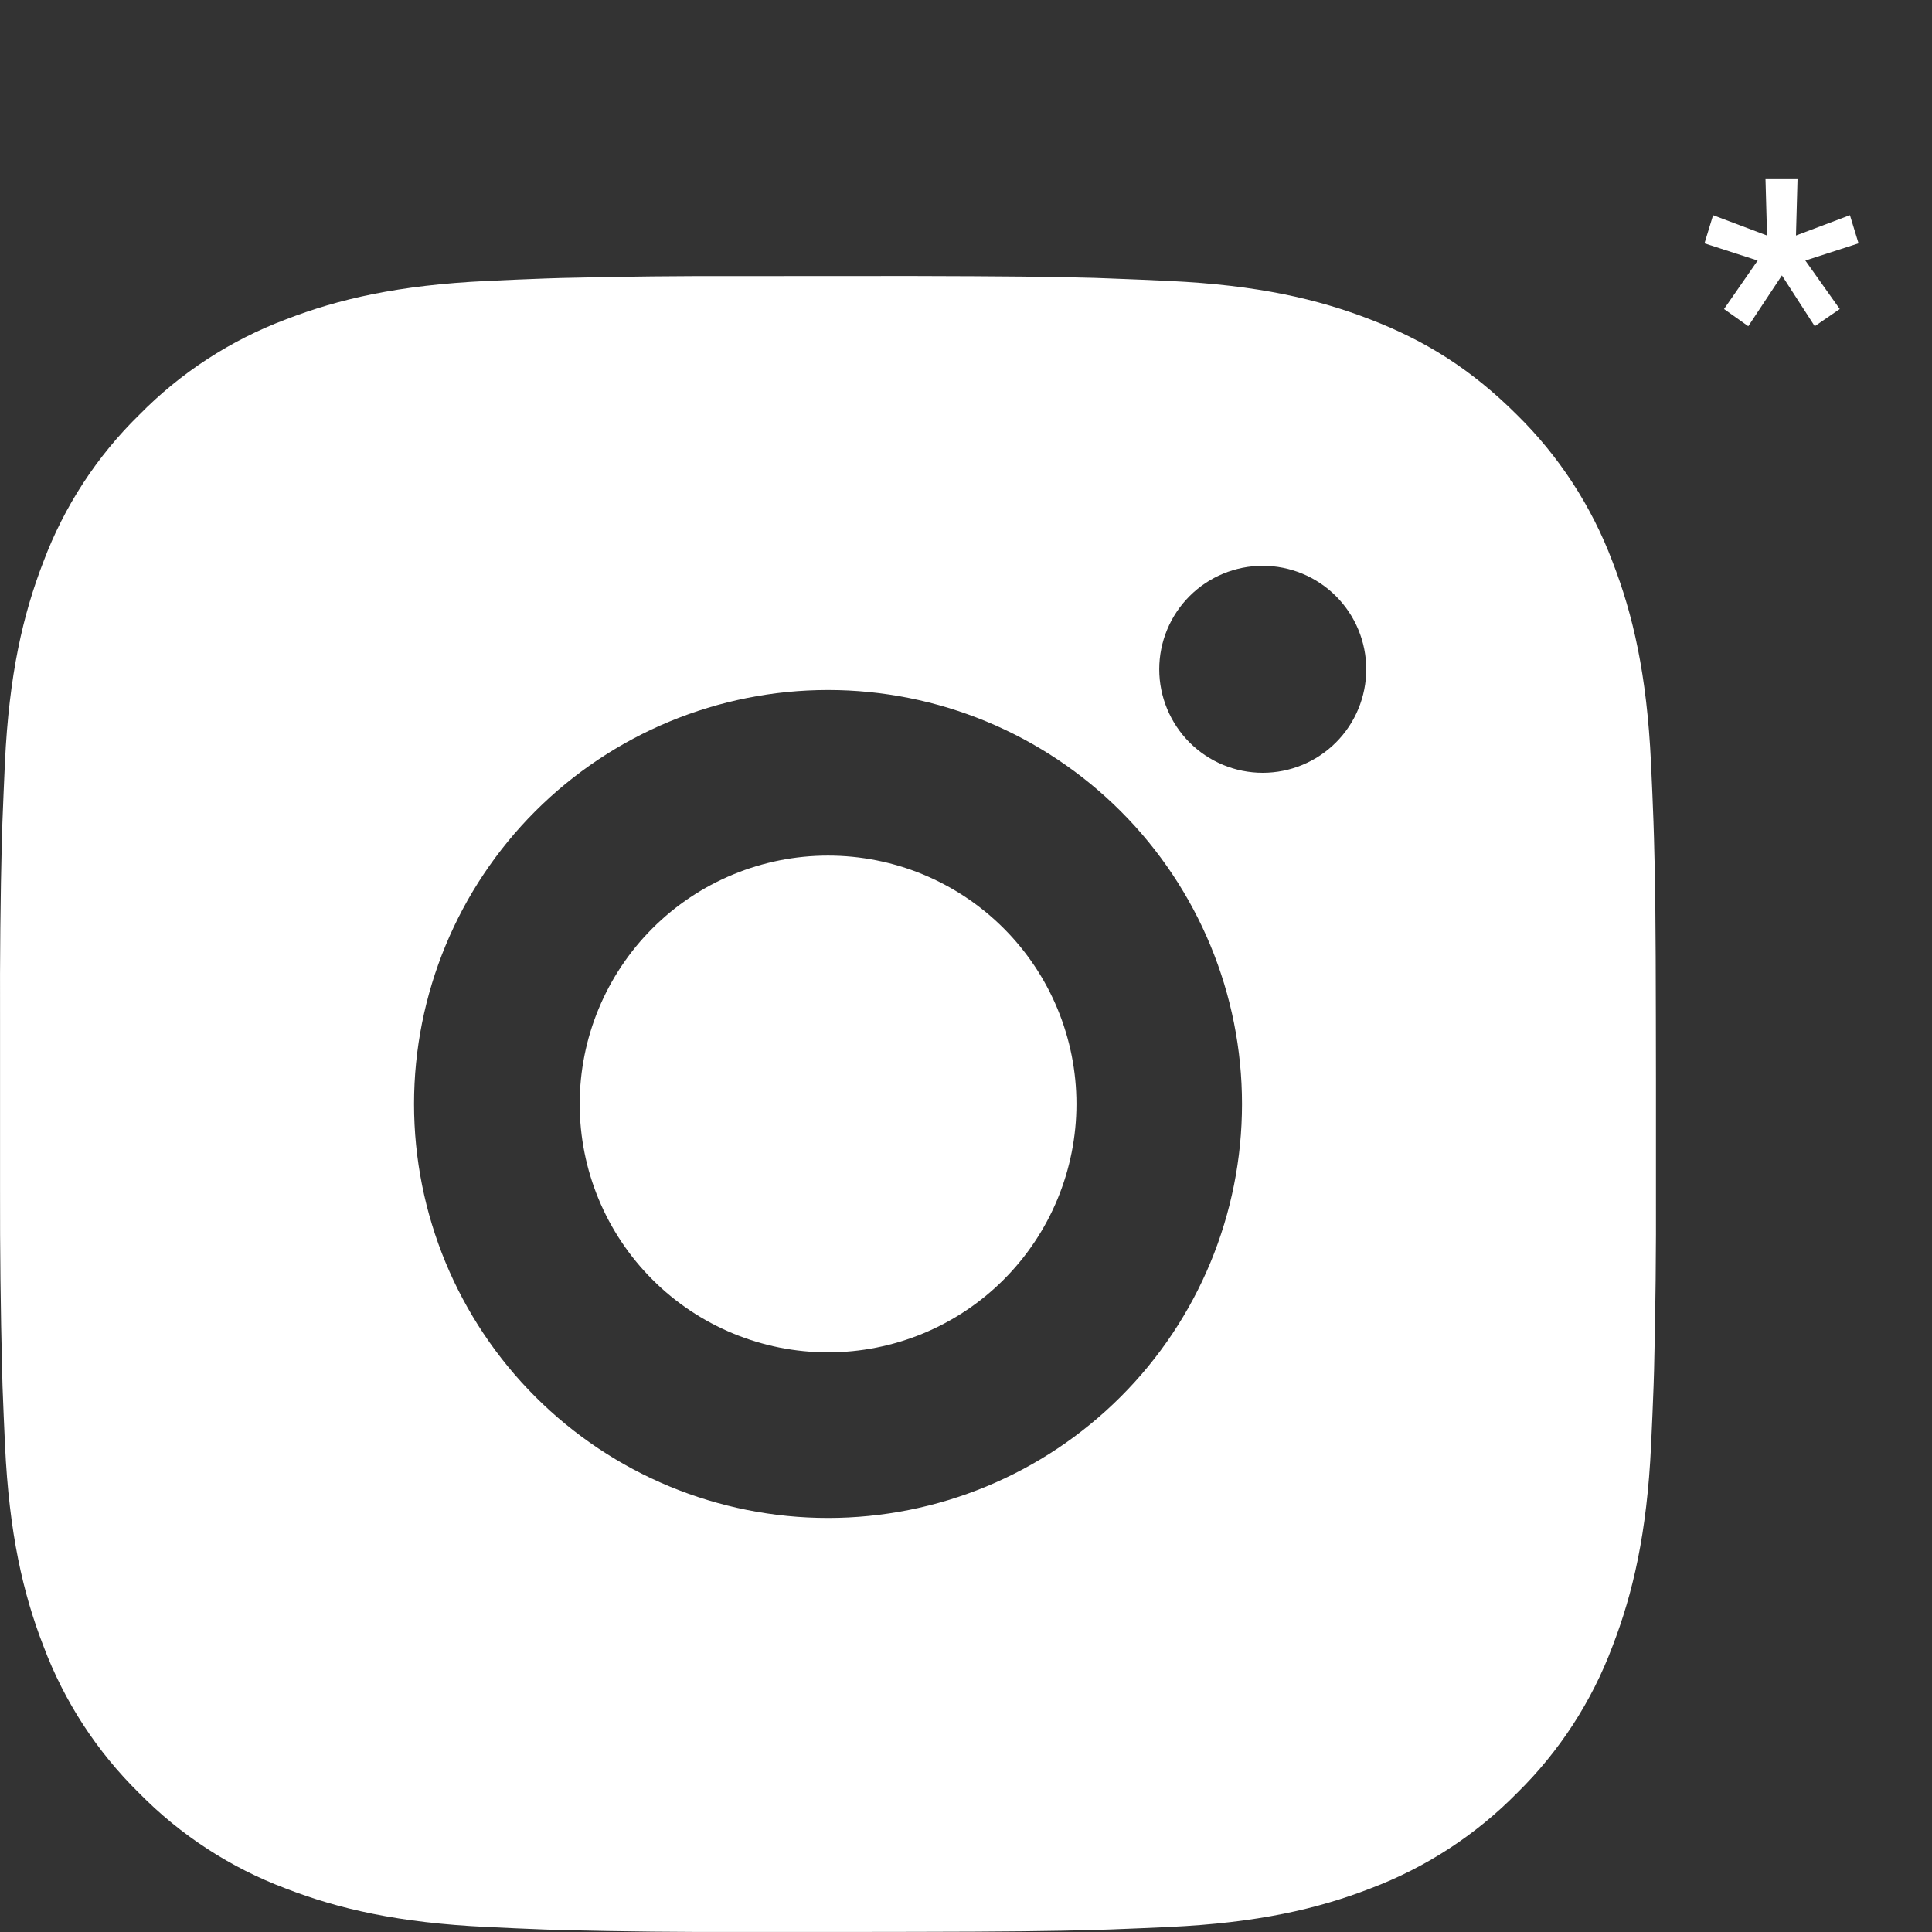 <?xml version="1.0" encoding="UTF-8"?> <svg xmlns="http://www.w3.org/2000/svg" width="42" height="42" viewBox="0 0 42 42" fill="none"><rect x="0" y="0" width="42" height="42" fill="#333333" stroke="none"/><path d="M19.85 6C21.875 6.005 22.903 6.016 23.79 6.041L24.14 6.054C24.543 6.068 24.941 6.086 25.421 6.108C27.336 6.198 28.643 6.5 29.79 6.945C30.977 7.402 31.978 8.021 32.979 9.02C33.894 9.92 34.602 11.008 35.054 12.21C35.499 13.356 35.801 14.663 35.891 16.58C35.913 17.059 35.931 17.457 35.945 17.862L35.956 18.211C35.983 19.096 35.994 20.124 35.997 22.149L35.999 23.492V25.85C36.004 27.163 35.99 28.476 35.958 29.788L35.947 30.137C35.933 30.542 35.915 30.94 35.893 31.419C35.803 33.336 35.497 34.641 35.054 35.789C34.604 36.991 33.895 38.08 32.979 38.979C32.079 39.894 30.991 40.602 29.79 41.054C28.643 41.499 27.336 41.801 25.421 41.891C24.994 41.911 24.567 41.929 24.14 41.945L23.79 41.956C22.903 41.981 21.875 41.994 19.85 41.997L18.508 41.999H16.152C14.838 42.004 13.525 41.99 12.212 41.958L11.862 41.947C11.435 41.931 11.008 41.912 10.581 41.891C8.666 41.801 7.359 41.499 6.211 41.054C5.01 40.603 3.922 39.895 3.023 38.979C2.107 38.079 1.398 36.991 0.946 35.789C0.501 34.643 0.199 33.336 0.109 31.419C0.089 30.992 0.071 30.565 0.055 30.137L0.046 29.788C0.013 28.476 -0.002 27.163 0.001 25.85V22.149C-0.004 20.836 0.009 19.523 0.041 18.211L0.053 17.862C0.068 17.457 0.086 17.059 0.107 16.58C0.197 14.663 0.5 13.358 0.944 12.21C1.396 11.007 2.106 9.919 3.025 9.02C3.923 8.105 5.01 7.397 6.211 6.945C7.359 6.5 8.664 6.198 10.581 6.108C11.06 6.086 11.459 6.068 11.862 6.054L12.212 6.043C13.524 6.011 14.837 5.997 16.15 6.002L19.85 6ZM18 15C15.613 15 13.324 15.948 11.636 17.636C9.949 19.324 9.001 21.613 9.001 24C9.001 26.387 9.949 28.676 11.636 30.363C13.324 32.051 15.613 32.999 18 32.999C20.387 32.999 22.676 32.051 24.364 30.363C26.052 28.676 27 26.387 27 24C27 21.613 26.052 19.324 24.364 17.636C22.676 15.948 20.387 15 18 15ZM18 18.6C18.709 18.6 19.411 18.739 20.067 19.01C20.722 19.282 21.317 19.679 21.819 20.181C22.32 20.682 22.718 21.277 22.989 21.932C23.261 22.587 23.401 23.29 23.401 23.999C23.401 24.708 23.261 25.41 22.99 26.065C22.719 26.72 22.321 27.316 21.82 27.817C21.319 28.319 20.723 28.717 20.068 28.988C19.413 29.259 18.711 29.399 18.002 29.399C16.57 29.399 15.196 28.831 14.184 27.818C13.171 26.805 12.602 25.432 12.602 24C12.602 22.567 13.171 21.194 14.184 20.181C15.196 19.169 16.57 18.6 18.002 18.6M27.451 12.3C26.855 12.3 26.282 12.537 25.86 12.959C25.439 13.381 25.201 13.953 25.201 14.55C25.201 15.146 25.439 15.719 25.86 16.141C26.282 16.563 26.855 16.8 27.451 16.8C28.048 16.8 28.62 16.563 29.042 16.141C29.464 15.719 29.701 15.146 29.701 14.55C29.701 13.953 29.464 13.381 29.042 12.959C28.62 12.537 28.048 12.3 27.451 12.3Z" fill="white"></path><path d="M37.479 6.718L38.21 5.664L37.054 5.29L37.241 4.678L38.414 5.12L38.38 3.879H39.077L39.043 5.12L40.216 4.678L40.403 5.29L39.247 5.664L39.995 6.718L39.451 7.092L38.737 5.987L38.006 7.092L37.479 6.718Z" fill="white"></path></svg> 